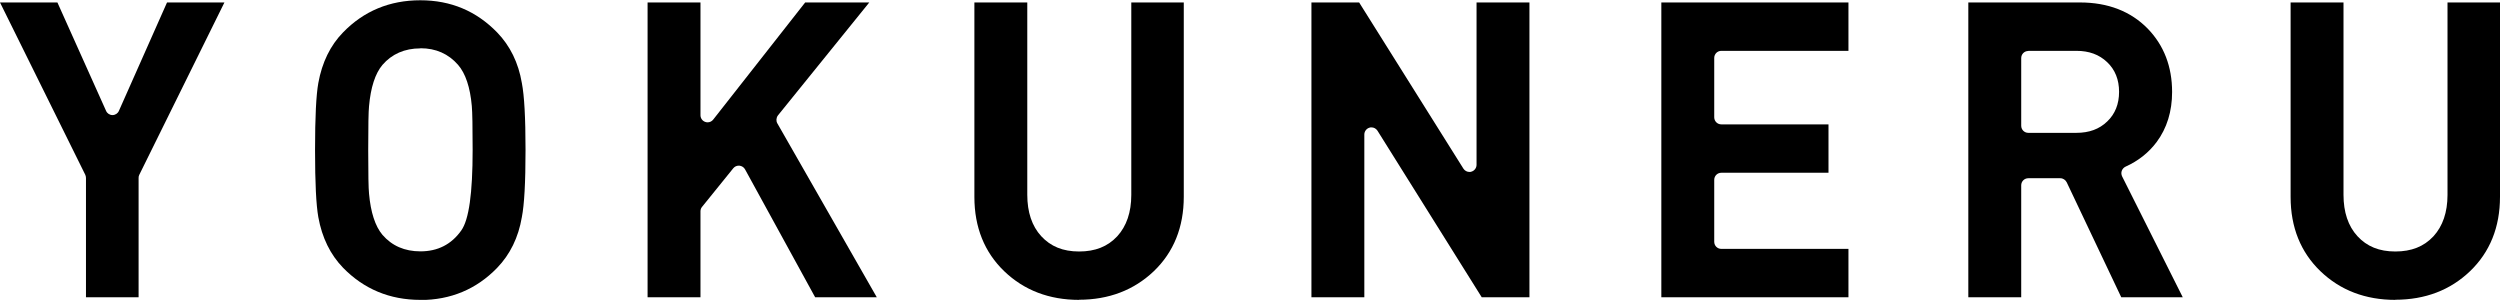 <?xml version="1.0" encoding="UTF-8"?>
<svg id="_レイヤー_2" data-name="レイヤー_2" xmlns="http://www.w3.org/2000/svg" viewBox="0 0 182.91 21.94">
  <g id="_フッター" data-name="フッター">
    <g>
      <path d="M6.29,21.75v-8.73c0-.08-.02-.16-.05-.23L0,.18h4.2l3.56,7.93c.08.19.27.31.47.31h0c.2,0,.39-.12.47-.31L12.22.18h4.2l-6.23,12.61c-.04.07-.05.15-.05.23v8.73h-3.84Z"/>
      <path d="M30.75,21.94c-2.23,0-4.13-.79-5.65-2.35-.93-.96-1.54-2.2-1.81-3.7-.16-.9-.24-2.5-.24-4.91s.08-4.02.24-4.91c.27-1.5.88-2.75,1.81-3.7,1.51-1.56,3.41-2.35,5.65-2.35s4.1.79,5.62,2.35c.95.98,1.56,2.22,1.81,3.7.18.93.27,2.53.27,4.91s-.09,3.99-.27,4.91c-.25,1.48-.86,2.73-1.81,3.71-1.51,1.56-3.4,2.35-5.62,2.35ZM30.75,3.54c-1.14,0-2.08.41-2.77,1.21-.53.63-.86,1.65-.98,3.02-.04.37-.06,1.42-.06,3.2s.02,2.83.06,3.2c.12,1.36.45,2.38.98,3.01.7.81,1.63,1.21,2.78,1.21,1.27,0,2.27-.51,2.99-1.53.56-.79.83-2.71.83-5.9,0-1.69-.02-2.74-.06-3.2-.12-1.37-.46-2.39-1.01-3.02-.7-.8-1.62-1.21-2.74-1.21Z"/>
      <path d="M59.64,21.75l-5.13-9.36c-.08-.15-.24-.25-.41-.27-.02,0-.03,0-.05,0-.16,0-.3.07-.4.19l-2.28,2.82c-.08.09-.12.21-.12.33v6.29h-3.87V.18h3.87v8.25c0,.22.14.42.35.49.06.02.11.03.17.03.16,0,.31-.07.41-.2L58.91.18h4.69l-6.68,8.26c-.13.17-.15.4-.05.58l7.28,12.73h-4.52Z"/>
      <path d="M78.95,21.94c-2.18,0-4.02-.7-5.47-2.09-1.45-1.39-2.19-3.22-2.19-5.44V.18h3.87v14.07c0,1.27.34,2.29,1.02,3.03.69.75,1.59,1.12,2.77,1.12s2.09-.36,2.79-1.11c.68-.74,1.03-1.76,1.03-3.03V.18h3.84v14.22c0,2.22-.74,4.05-2.19,5.44-1.46,1.39-3.3,2.09-5.47,2.09Z"/>
      <path d="M108.41,21.75l-7.63-12.19c-.1-.15-.26-.24-.44-.24-.05,0-.1,0-.14.02-.22.06-.38.27-.38.5v11.91h-3.87V.18h3.49l7.63,12.16c.1.15.26.24.44.24.05,0,.1,0,.14-.02.22-.06.38-.27.38-.5V.18h3.87v21.57h-3.49Z"/>
      <path d="M121.55,21.75V.18h13.69v3.54h-9.3c-.29,0-.52.23-.52.52v4.34c0,.29.23.52.52.52h7.84v3.54h-7.84c-.29,0-.52.23-.52.52v4.53c0,.29.23.52.52.52h9.3v3.54h-13.69Z"/>
      <path d="M155.2,21.75l-3.99-8.41c-.09-.18-.27-.3-.47-.3h-2.34c-.29,0-.52.23-.52.52v8.19h-3.87V.18h8.17c2.05,0,3.72.65,4.96,1.92,1.18,1.22,1.78,2.77,1.78,4.63,0,1.42-.38,2.65-1.13,3.66-.59.79-1.36,1.39-2.27,1.8-.13.06-.23.17-.28.3-.05.13-.04.28.02.41l4.44,8.85h-4.5ZM148.4,3.73c-.29,0-.52.23-.52.52v4.95c0,.29.23.52.52.52h3.51c.94,0,1.68-.27,2.26-.83.58-.55.87-1.28.87-2.17s-.29-1.62-.87-2.17c-.59-.56-1.32-.83-2.26-.83h-3.51Z"/>
      <path d="M175.25,21.94c-2.18,0-4.02-.7-5.47-2.09-1.45-1.39-2.19-3.22-2.19-5.44V.18h3.87v14.07c0,1.27.34,2.29,1.02,3.03.69.75,1.59,1.12,2.77,1.12s2.09-.36,2.79-1.11c.68-.74,1.03-1.76,1.03-3.03V.18h3.84v14.22c0,2.22-.74,4.05-2.19,5.44-1.45,1.39-3.29,2.09-5.47,2.09Z"/>
    </g>
  </g>
</svg>